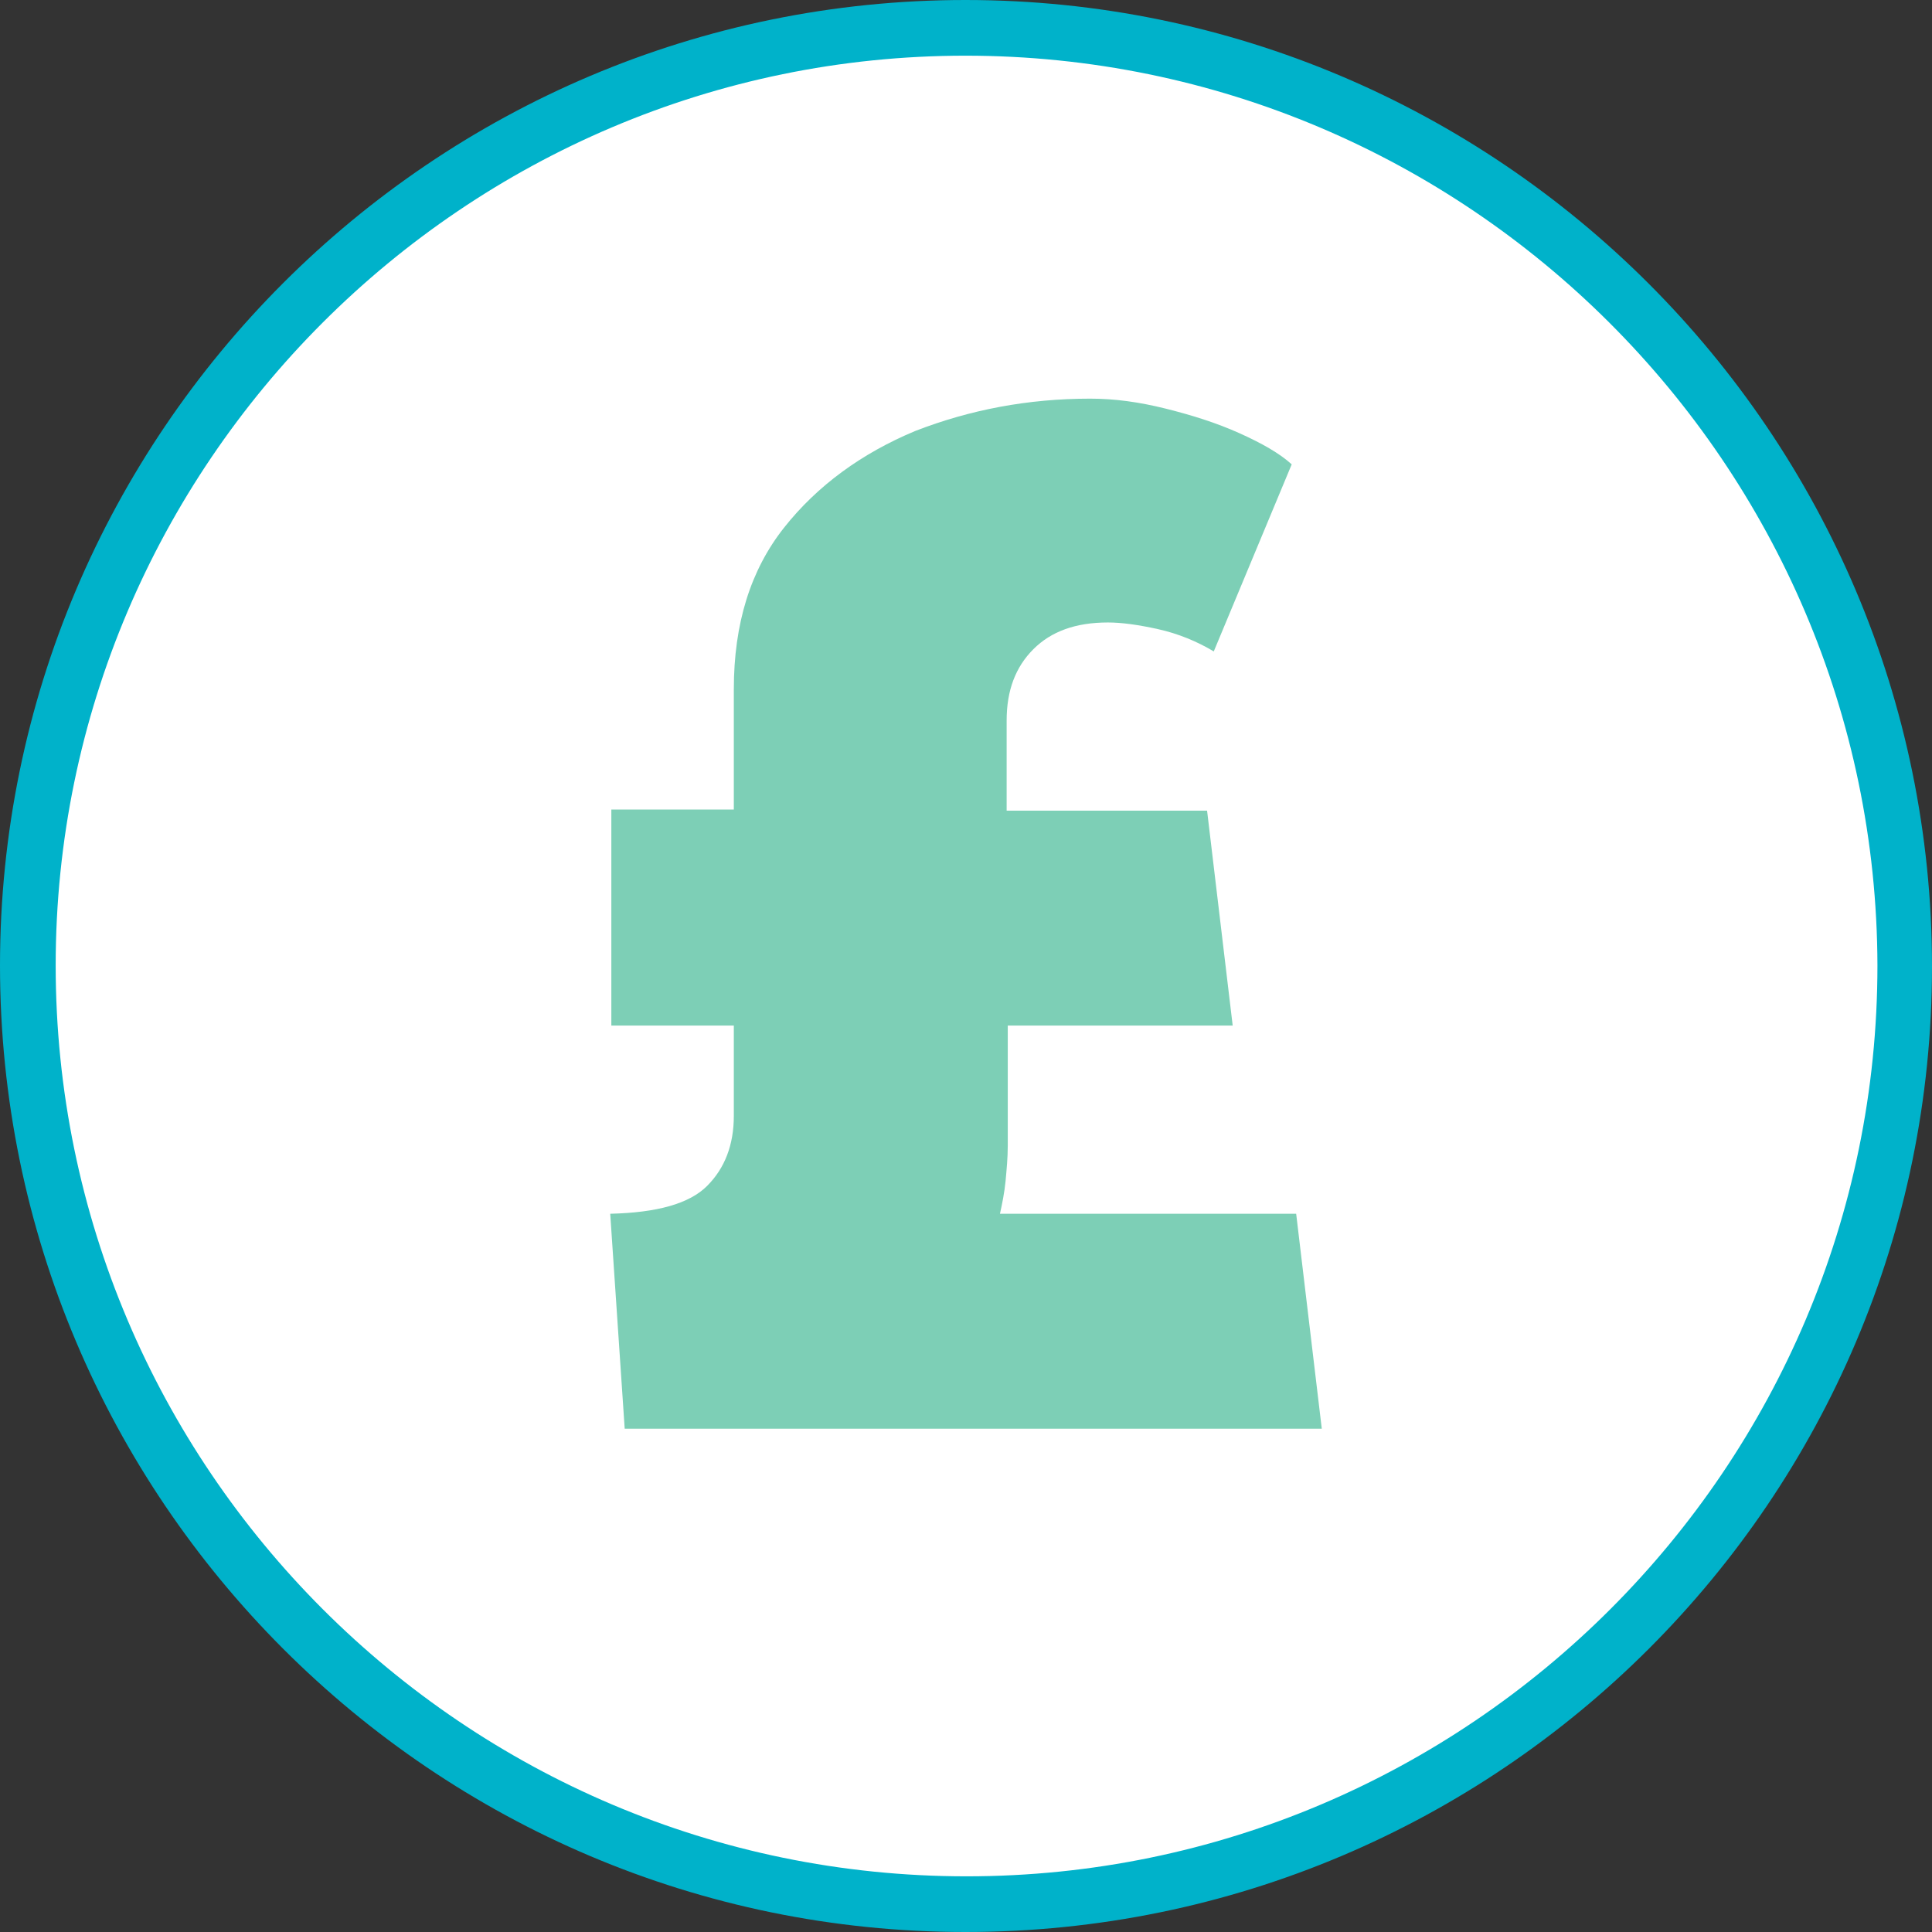 <?xml version="1.0" encoding="utf-8"?>
<!-- Generator: Adobe Illustrator 24.3.1, SVG Export Plug-In . SVG Version: 6.00 Build 0)  -->
<svg version="1.1" id="Layer_1" xmlns="http://www.w3.org/2000/svg" xmlns:xlink="http://www.w3.org/1999/xlink" x="0px" y="0px"
	 viewBox="0 0 173.5 173.5" style="enable-background:new 0 0 173.5 173.5;" xml:space="preserve">
<rect x="0" y="0" width="173.5" height="173.5" fill="#333333" stroke="none"/>
<style type="text/css">
	.st0{fill:#FFFFFF;}
	.st1{fill:#00B2CA;}
	.st2{fill:#7DCFB6;}
</style>
<g>
	<g>
		<circle class="st0" cx="86.8" cy="86.8" r="84.3"/>
		<path class="st1" d="M86.7,173.5C38.9,173.5,0,134.6,0,86.7C0,38.9,38.9,0,86.7,0s86.8,38.9,86.8,86.8
			C173.5,134.6,134.6,173.5,86.7,173.5z M86.7,5C41.7,5,5,41.7,5,86.7c0,45.1,36.7,81.8,81.8,81.8s81.8-36.7,81.8-81.8
			C168.5,41.7,131.8,5,86.7,5z"/>
	</g>
	<g>
		<path class="st2" d="M54.8,109c4.2-0.1,7.1-0.9,8.7-2.5c1.6-1.6,2.4-3.7,2.4-6.3v-8.1h-11V72.7h11V61.9c0-5.9,1.5-10.7,4.5-14.5
			c3-3.8,7-6.7,11.8-8.7c4.9-1.9,10.1-2.9,15.7-2.9c2.2,0,4.4,0.3,6.8,0.9c2.4,0.6,4.6,1.3,6.6,2.2c2,0.9,3.6,1.8,4.7,2.8l-7,16.8
			c-1.5-0.9-3.2-1.6-5-2c-1.8-0.4-3.3-0.6-4.5-0.6c-2.9,0-5.1,0.8-6.7,2.4c-1.6,1.6-2.4,3.7-2.4,6.4v8.1h18l2.3,19.3H90.5v10.8
			c0,1.1-0.1,2.1-0.2,3.2c-0.1,1-0.3,2-0.5,2.9h26.6l2.3,19.3H56.1L54.8,109z"/>
	</g>
</g>
</svg>
